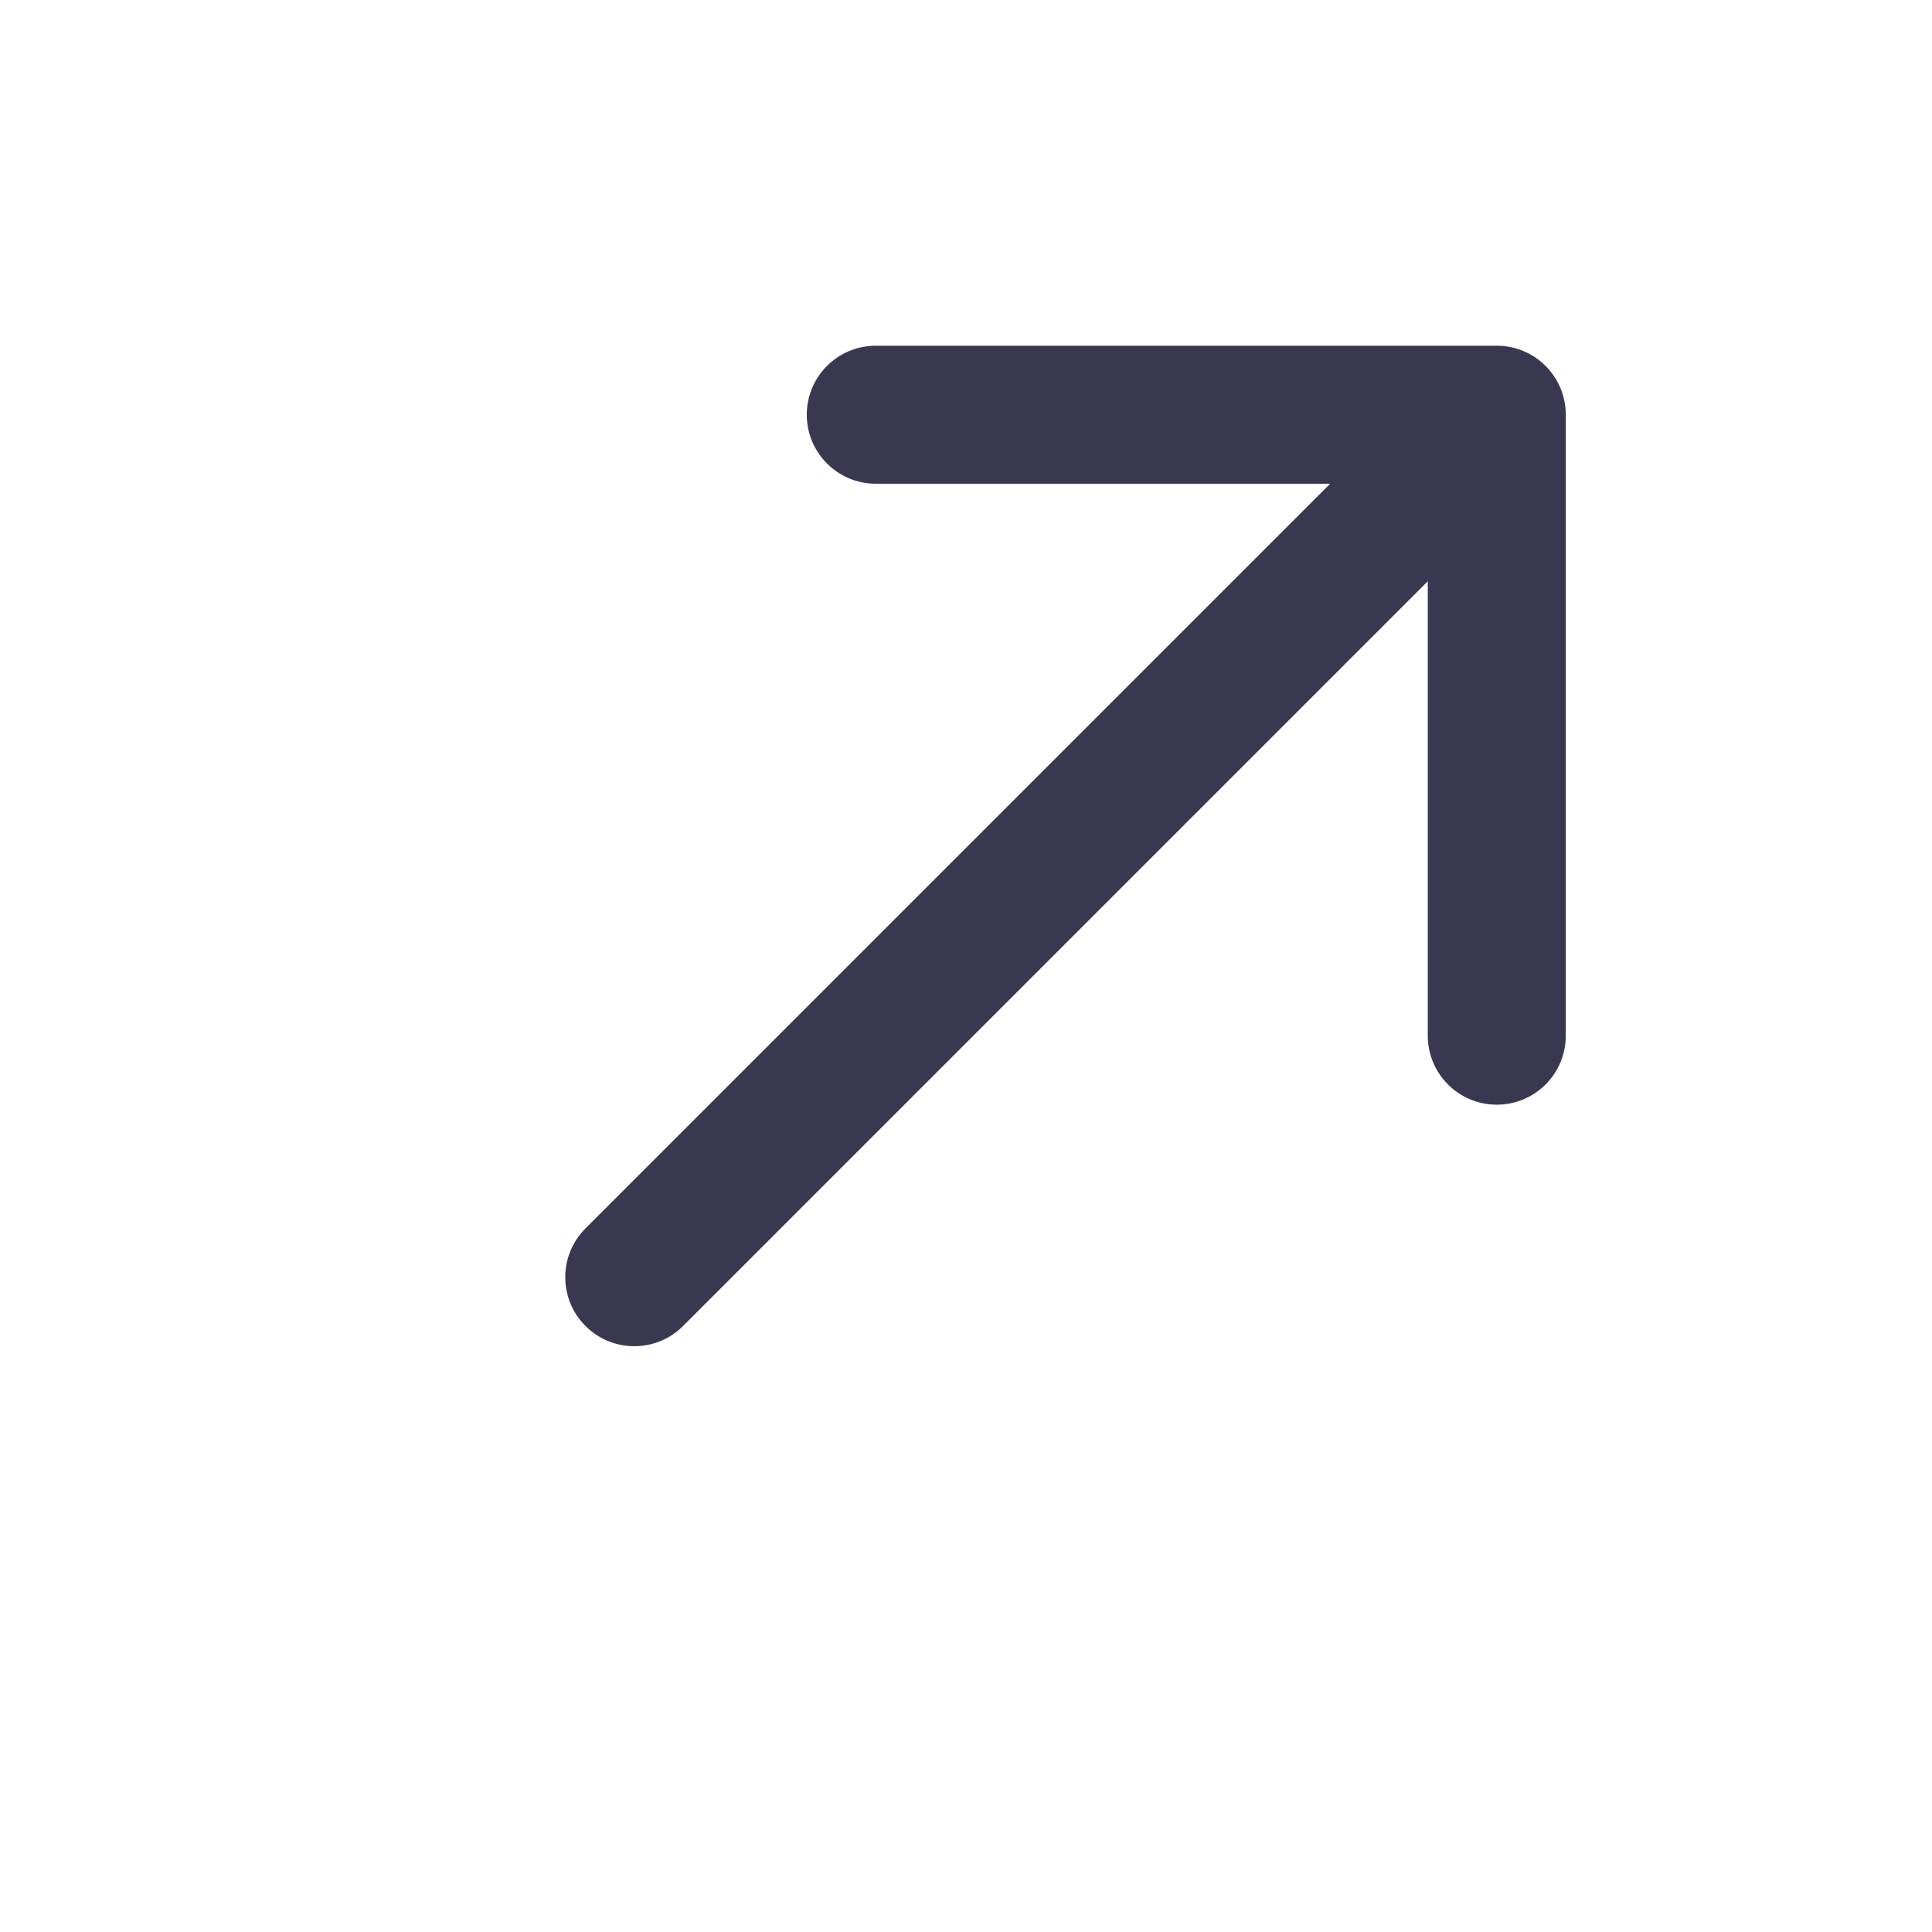 <?xml version="1.0" encoding="UTF-8"?> <svg xmlns="http://www.w3.org/2000/svg" width="56" height="56" viewBox="0 0 56 56" fill="none"> <path d="M16.971 35.606C16.189 36.387 16.189 37.654 16.971 38.435C17.752 39.216 19.018 39.216 19.799 38.435L16.971 35.606ZM45.385 12.021C45.385 10.916 44.489 10.021 43.385 10.021L25.385 10.021C24.28 10.021 23.385 10.916 23.385 12.021C23.385 13.125 24.28 14.021 25.385 14.021L41.385 14.021L41.385 30.02C41.385 31.125 42.28 32.02 43.385 32.02C44.489 32.02 45.385 31.125 45.385 30.02L45.385 12.021ZM19.799 38.435L44.799 13.435L41.971 10.606L16.971 35.606L19.799 38.435Z" fill="#3A3851"></path> </svg> 